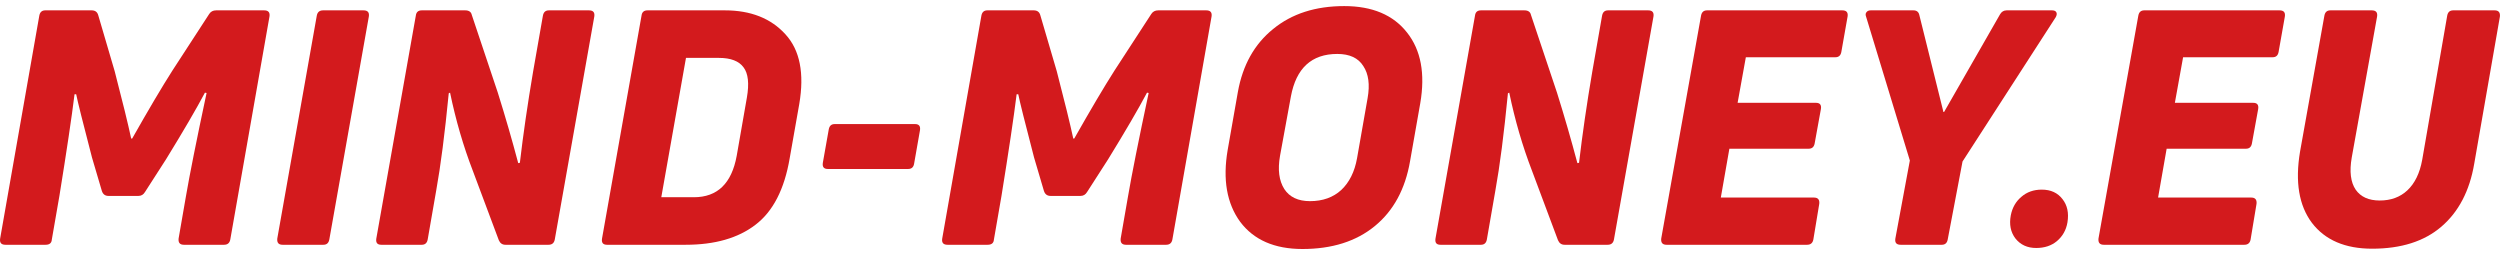 <?xml version="1.0" encoding="UTF-8"?> <svg xmlns="http://www.w3.org/2000/svg" width="196" height="20" viewBox="0 0 196 20" fill="none"><g clip-path="url(#clip0_4089_2)"><path fill-rule="evenodd" clip-rule="evenodd" d="M110.317 2.558C109.233 1.171 107.589 0.477 105.387 0.477C103.132 0.477 101.274 1.076 99.811 2.276C98.348 3.458 97.427 5.103 97.049 7.211L96.249 11.76C95.853 14.073 96.18 15.95 97.229 17.389C98.296 18.811 99.923 19.522 102.108 19.522C104.432 19.522 106.325 18.923 107.787 17.723C109.25 16.524 110.171 14.827 110.549 12.634L111.35 8.085C111.745 5.771 111.401 3.929 110.317 2.558ZM101.205 7.57C101.618 5.343 102.831 4.229 104.844 4.229C105.808 4.229 106.488 4.546 106.884 5.18C107.297 5.797 107.409 6.637 107.219 7.699L106.393 12.403C106.204 13.465 105.791 14.296 105.154 14.896C104.518 15.479 103.7 15.77 102.702 15.77C101.773 15.77 101.101 15.453 100.688 14.819C100.275 14.168 100.164 13.302 100.353 12.223L101.205 7.57Z" fill="#D31A1D"></path><path d="M7.187 0.812H3.547C3.289 0.812 3.134 0.95 3.082 1.224L0.011 18.702C-0.041 19.027 0.097 19.19 0.424 19.19H3.573C3.883 19.19 4.046 19.053 4.063 18.779L4.657 15.36C5.225 11.848 5.621 9.192 5.844 7.392H5.973C6.077 7.924 6.49 9.577 7.213 12.353L7.987 14.975C8.073 15.232 8.245 15.36 8.503 15.36H10.852C11.076 15.36 11.248 15.258 11.368 15.052L13.021 12.482C14.38 10.271 15.396 8.532 16.067 7.264L16.196 7.29C15.404 11.008 14.862 13.724 14.569 15.438L14.002 18.702C13.967 19.027 14.105 19.19 14.415 19.19H17.564C17.839 19.19 18.003 19.053 18.054 18.779L21.126 1.301C21.178 0.975 21.04 0.812 20.713 0.812H16.944C16.703 0.812 16.523 0.907 16.402 1.095L13.511 5.542C12.702 6.81 11.652 8.583 10.362 10.862H10.284C10.043 9.731 9.613 7.975 8.994 5.593L7.703 1.198C7.634 0.941 7.462 0.812 7.187 0.812Z" fill="#D31A1D"></path><path d="M28.503 0.812H25.328C25.052 0.812 24.889 0.95 24.837 1.224L21.739 18.702C21.705 19.027 21.843 19.19 22.152 19.19H25.353C25.611 19.19 25.766 19.053 25.818 18.779L28.916 1.301C28.967 0.975 28.83 0.812 28.503 0.812Z" fill="#D31A1D"></path><path d="M36.473 0.812H33.066C32.79 0.812 32.635 0.95 32.601 1.224L29.503 18.702C29.452 19.027 29.581 19.19 29.89 19.19H33.066C33.324 19.19 33.478 19.053 33.53 18.779L34.201 14.923C34.545 13.021 34.872 10.485 35.182 7.315L35.285 7.264C35.733 9.423 36.326 11.462 37.066 13.381L39.106 18.83C39.209 19.07 39.381 19.19 39.622 19.19H43.004C43.279 19.19 43.442 19.053 43.494 18.779L46.592 1.301C46.643 0.975 46.506 0.812 46.179 0.812H43.029C42.771 0.812 42.616 0.95 42.565 1.224L41.79 5.645C41.36 8.181 41.016 10.554 40.758 12.764L40.629 12.79C40.147 10.974 39.614 9.132 39.028 7.264L36.989 1.172C36.938 0.932 36.765 0.812 36.473 0.812Z" fill="#D31A1D"></path><path fill-rule="evenodd" clip-rule="evenodd" d="M56.827 0.812H50.761C50.486 0.812 50.331 0.95 50.296 1.224L47.199 18.702C47.147 19.027 47.276 19.19 47.586 19.19H53.755C56.044 19.19 57.868 18.667 59.228 17.622C60.604 16.577 61.499 14.838 61.912 12.405L62.661 8.164C63.074 5.748 62.712 3.923 61.577 2.689C60.441 1.438 58.858 0.812 56.827 0.812ZM51.845 15.463L53.781 4.539H56.362C57.292 4.539 57.937 4.788 58.298 5.285C58.66 5.765 58.746 6.553 58.556 7.649L57.756 12.225C57.36 14.384 56.242 15.463 54.401 15.463H51.845Z" fill="#D31A1D"></path><path d="M81.046 0.812H77.406C77.148 0.812 76.993 0.95 76.942 1.224L73.87 18.702C73.818 19.027 73.956 19.19 74.283 19.19H77.432C77.742 19.19 77.905 19.053 77.923 18.779L78.516 15.36C79.084 11.848 79.48 9.192 79.704 7.392H79.833C79.936 7.924 80.349 9.577 81.072 12.353L81.846 14.975C81.932 15.232 82.105 15.36 82.363 15.36H84.712C84.935 15.36 85.107 15.258 85.228 15.052L86.88 12.482C88.239 10.271 89.255 8.532 89.926 7.264L90.055 7.29C89.263 11.008 88.721 13.724 88.429 15.438L87.861 18.702C87.826 19.027 87.964 19.19 88.274 19.19H91.423C91.698 19.19 91.862 19.053 91.914 18.779L94.985 1.301C95.037 0.975 94.899 0.812 94.572 0.812H90.804C90.563 0.812 90.382 0.907 90.262 1.095L87.37 5.542C86.562 6.81 85.512 8.583 84.221 10.862H84.144C83.903 9.731 83.472 7.975 82.853 5.593L81.562 1.198C81.494 0.941 81.321 0.812 81.046 0.812Z" fill="#D31A1D"></path><path d="M119.512 0.812H116.105C115.829 0.812 115.674 0.95 115.64 1.224L112.542 18.702C112.491 19.027 112.62 19.19 112.93 19.19H116.105C116.363 19.19 116.518 19.053 116.569 18.779L117.24 14.923C117.585 13.021 117.912 10.485 118.221 7.315L118.325 7.264C118.772 9.423 119.366 11.462 120.106 13.381L122.145 18.83C122.248 19.07 122.42 19.19 122.661 19.19H126.043C126.318 19.19 126.482 19.053 126.533 18.779L129.631 1.301C129.683 0.975 129.545 0.812 129.218 0.812H126.069C125.81 0.812 125.656 0.95 125.604 1.224L124.83 5.645C124.399 8.181 124.055 10.554 123.797 12.764L123.668 12.79C123.186 10.974 122.653 9.132 122.068 7.264L120.028 1.172C119.977 0.932 119.805 0.812 119.512 0.812Z" fill="#D31A1D"></path><path d="M144.437 0.812H133.828C133.57 0.812 133.415 0.95 133.363 1.224L130.24 18.702C130.205 19.027 130.343 19.19 130.653 19.19H141.675C141.95 19.19 142.114 19.053 142.166 18.779L142.63 15.977C142.665 15.652 142.527 15.489 142.217 15.489H134.912L135.583 11.659H141.804C142.062 11.659 142.217 11.522 142.269 11.248L142.759 8.549C142.811 8.223 142.682 8.061 142.372 8.061H136.229L136.874 4.488H143.895C144.153 4.488 144.308 4.351 144.36 4.077L144.85 1.301C144.902 0.975 144.764 0.812 144.437 0.812Z" fill="#D31A1D"></path><path d="M150.016 0.812H146.66C146.505 0.812 146.393 0.864 146.324 0.967C146.256 1.052 146.247 1.164 146.299 1.301L149.732 12.585L148.596 18.702C148.544 19.027 148.682 19.19 149.009 19.19H152.236C152.494 19.19 152.649 19.053 152.7 18.779L153.862 12.662L161.167 1.352C161.253 1.198 161.27 1.069 161.219 0.967C161.167 0.864 161.055 0.812 160.883 0.812H157.321C157.097 0.812 156.925 0.915 156.805 1.121L152.416 8.78H152.365L150.48 1.198C150.429 0.941 150.274 0.812 150.016 0.812Z" fill="#D31A1D"></path><path d="M178.719 0.812H168.109C167.851 0.812 167.696 0.95 167.645 1.224L164.521 18.702C164.487 19.027 164.625 19.19 164.934 19.19H175.957C176.232 19.19 176.396 19.053 176.447 18.779L176.912 15.977C176.946 15.652 176.808 15.489 176.499 15.489H169.194L169.865 11.659H176.086C176.344 11.659 176.499 11.522 176.55 11.248L177.041 8.549C177.092 8.223 176.964 8.061 176.654 8.061H170.51L171.155 4.488H178.177C178.435 4.488 178.59 4.351 178.641 4.077L179.132 1.301C179.183 0.975 179.046 0.812 178.719 0.812Z" fill="#D31A1D"></path><path d="M185.95 0.812H182.698C182.44 0.812 182.285 0.95 182.233 1.224L180.323 11.89C179.927 14.255 180.237 16.114 181.252 17.468C182.285 18.822 183.86 19.498 185.976 19.498C188.248 19.498 190.055 18.925 191.397 17.776C192.757 16.611 193.617 14.966 193.978 12.842L195.992 1.301C196.026 0.975 195.889 0.812 195.579 0.812H192.326C192.068 0.812 191.913 0.95 191.862 1.224L189.9 12.533C189.711 13.578 189.323 14.375 188.738 14.923C188.17 15.455 187.448 15.72 186.57 15.72C185.71 15.72 185.081 15.437 184.686 14.872C184.29 14.289 184.186 13.45 184.376 12.353L186.363 1.301C186.415 0.975 186.277 0.812 185.95 0.812Z" fill="#D31A1D"></path><path d="M71.739 9.727H65.44C65.182 9.727 65.027 9.864 64.976 10.138L64.511 12.759C64.46 13.085 64.589 13.248 64.898 13.248H71.197C71.455 13.248 71.61 13.119 71.661 12.862L72.126 10.215C72.178 9.889 72.049 9.727 71.739 9.727Z" fill="#D31A1D"></path><path d="M161.701 15.613C161.322 15.116 160.78 14.867 160.075 14.867C159.438 14.867 158.905 15.056 158.474 15.433C158.044 15.793 157.769 16.272 157.648 16.872C157.511 17.592 157.631 18.2 158.01 18.697C158.405 19.194 158.948 19.442 159.636 19.442C160.29 19.442 160.832 19.262 161.262 18.903C161.71 18.526 161.985 18.037 162.088 17.438C162.209 16.701 162.08 16.093 161.701 15.613Z" fill="#D31A1D"></path></g><defs><clipPath id="clip0_4089_2"><rect width="196" height="20" fill="white"></rect></clipPath></defs></svg> 